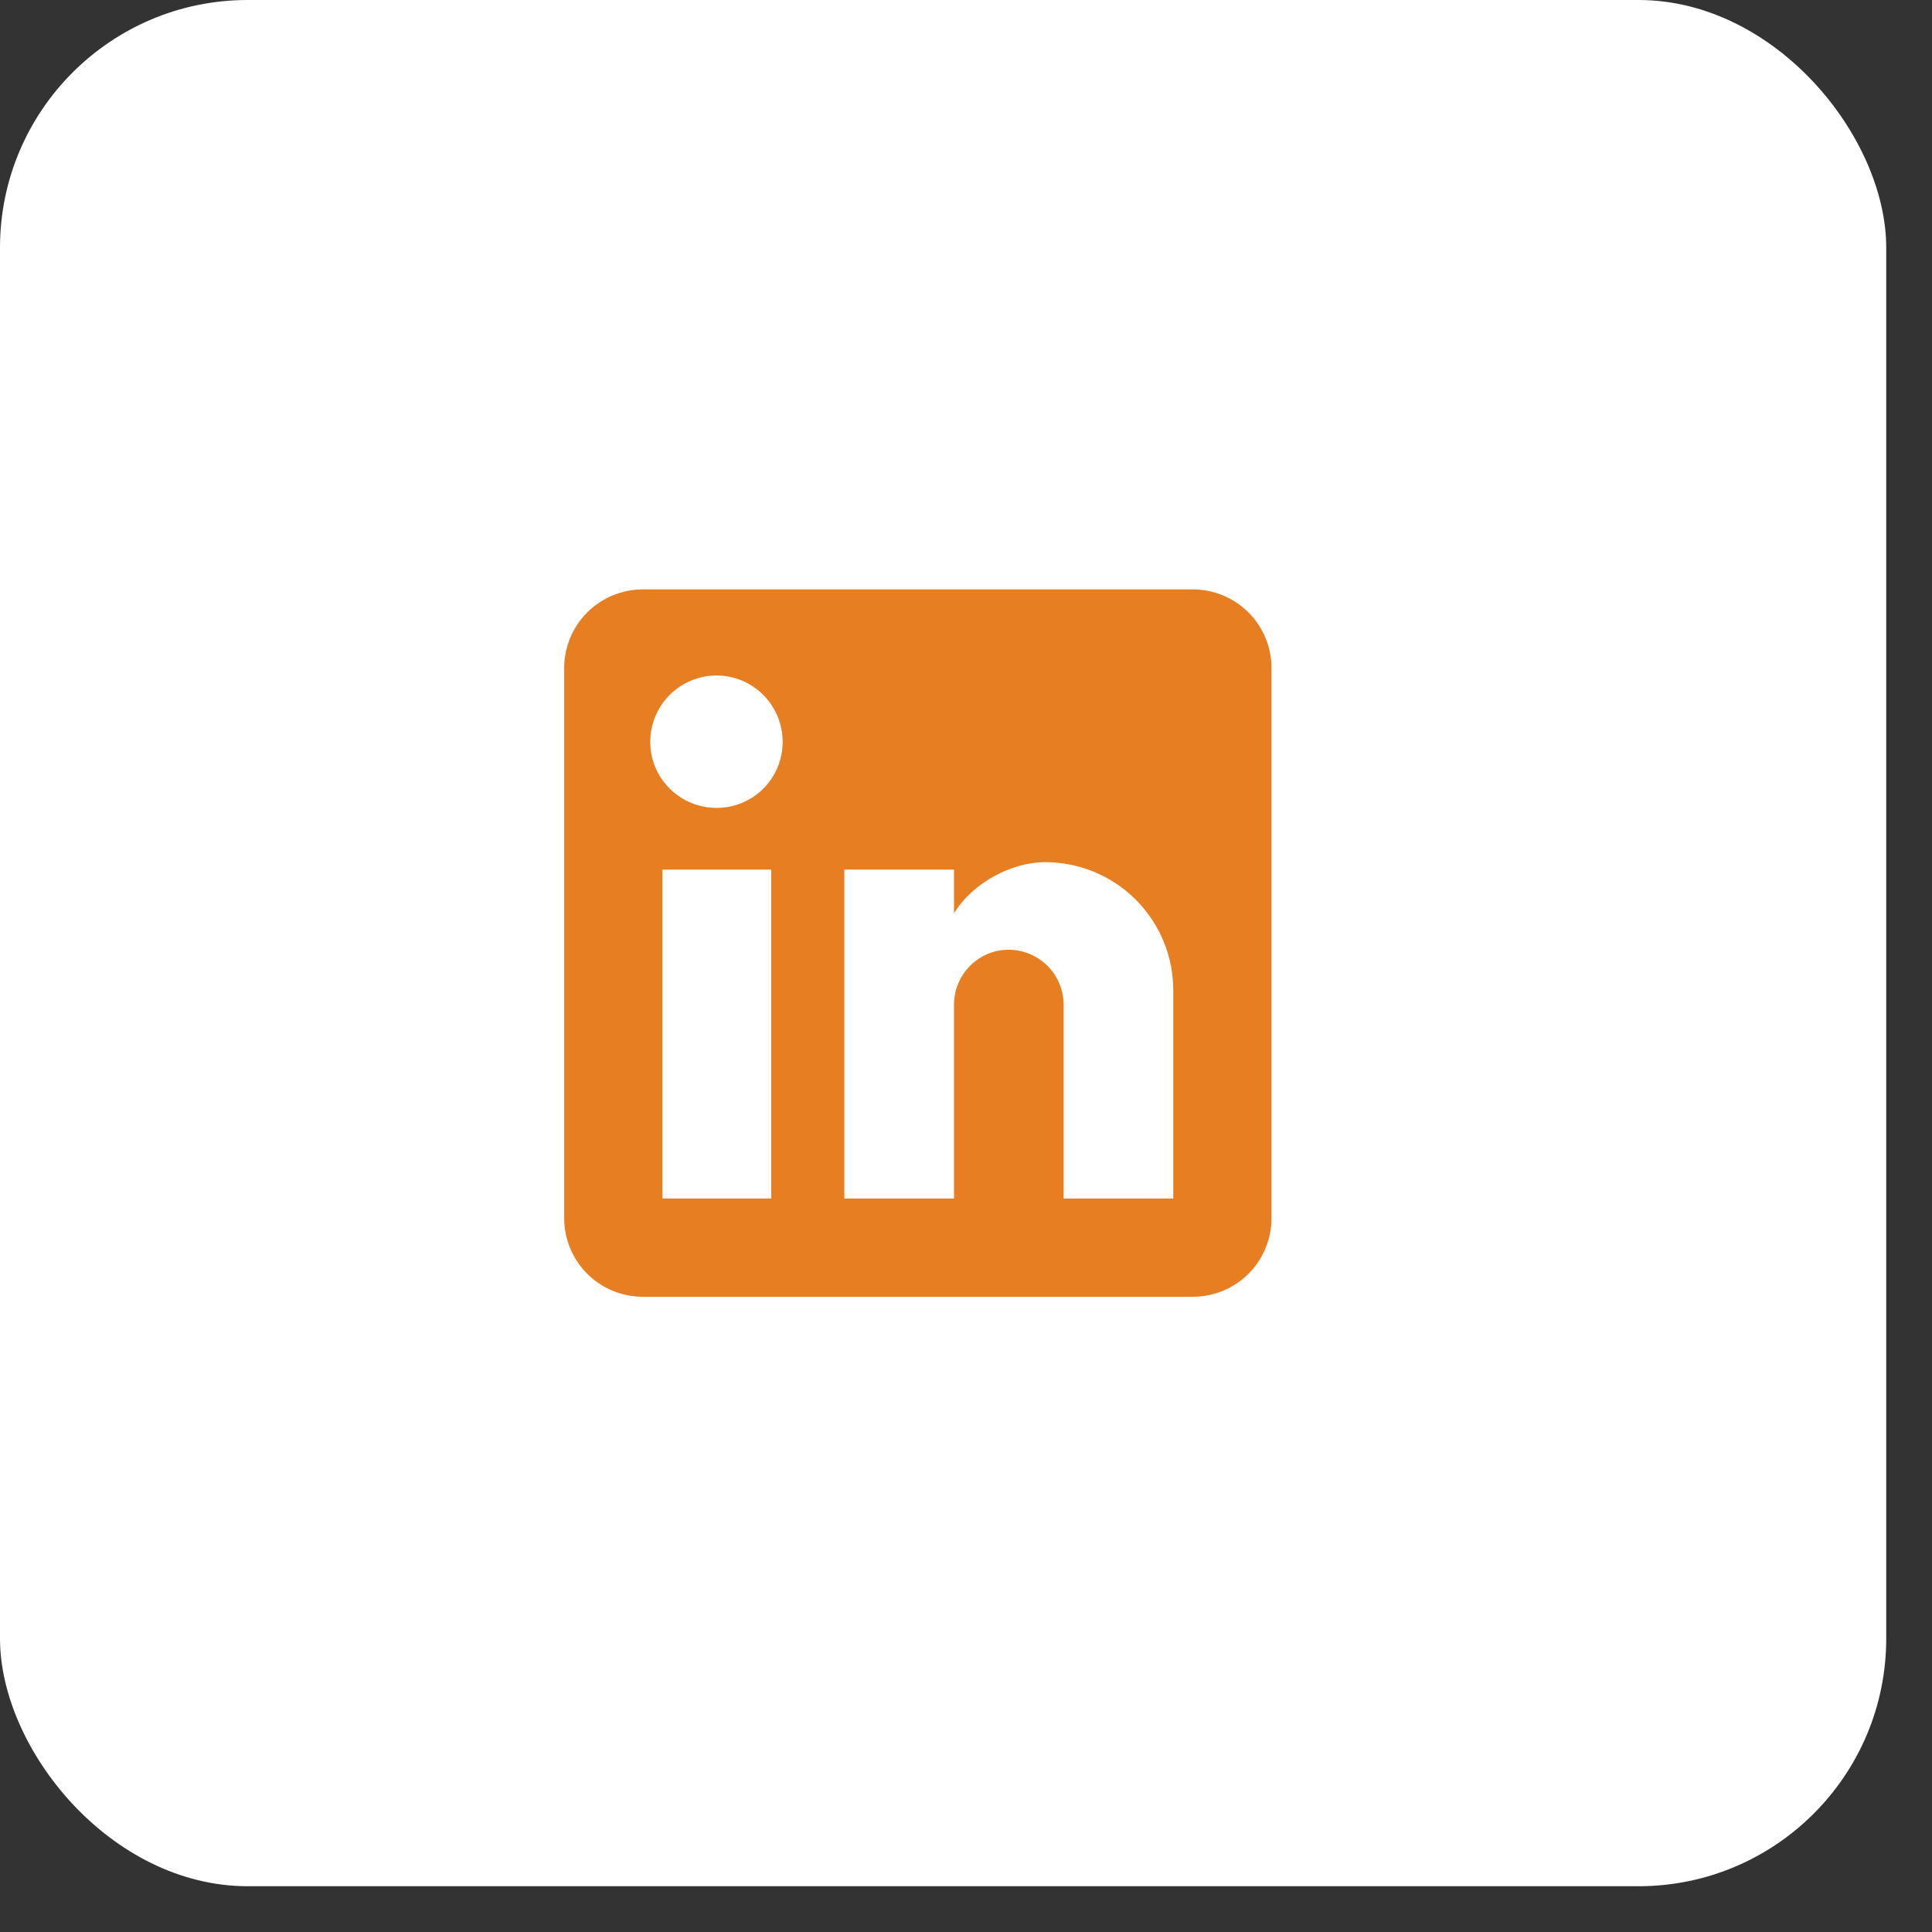 <svg width="39" height="39" viewBox="0 0 39 39" fill="none" xmlns="http://www.w3.org/2000/svg">
<rect x="0" y="0" width="39" height="39" fill="#333333" stroke="none"/>
<rect width="38.076" height="38.076" rx="5" fill="white"/>
<path d="M24.081 11.898C24.501 11.898 24.905 12.066 25.203 12.363C25.5 12.661 25.667 13.064 25.667 13.485V24.59C25.667 25.011 25.5 25.415 25.203 25.712C24.905 26.01 24.501 26.177 24.081 26.177H12.975C12.554 26.177 12.151 26.01 11.853 25.712C11.556 25.415 11.389 25.011 11.389 24.59V13.485C11.389 13.064 11.556 12.661 11.853 12.363C12.151 12.066 12.554 11.898 12.975 11.898H24.081ZM23.684 24.194V19.99C23.684 19.304 23.412 18.646 22.927 18.161C22.442 17.676 21.784 17.404 21.098 17.404C20.424 17.404 19.639 17.816 19.258 18.435V17.554H17.044V24.194H19.258V20.283C19.258 19.672 19.75 19.172 20.36 19.172C20.655 19.172 20.937 19.29 21.146 19.498C21.354 19.706 21.471 19.988 21.471 20.283V24.194H23.684ZM14.466 16.309C14.82 16.309 15.159 16.169 15.409 15.919C15.659 15.669 15.799 15.33 15.799 14.976C15.799 14.239 15.204 13.636 14.466 13.636C14.111 13.636 13.77 13.777 13.518 14.028C13.267 14.28 13.126 14.621 13.126 14.976C13.126 15.714 13.729 16.309 14.466 16.309ZM15.569 24.194V17.554H13.372V24.194H15.569Z" fill="#E77E22"/>
</svg>
